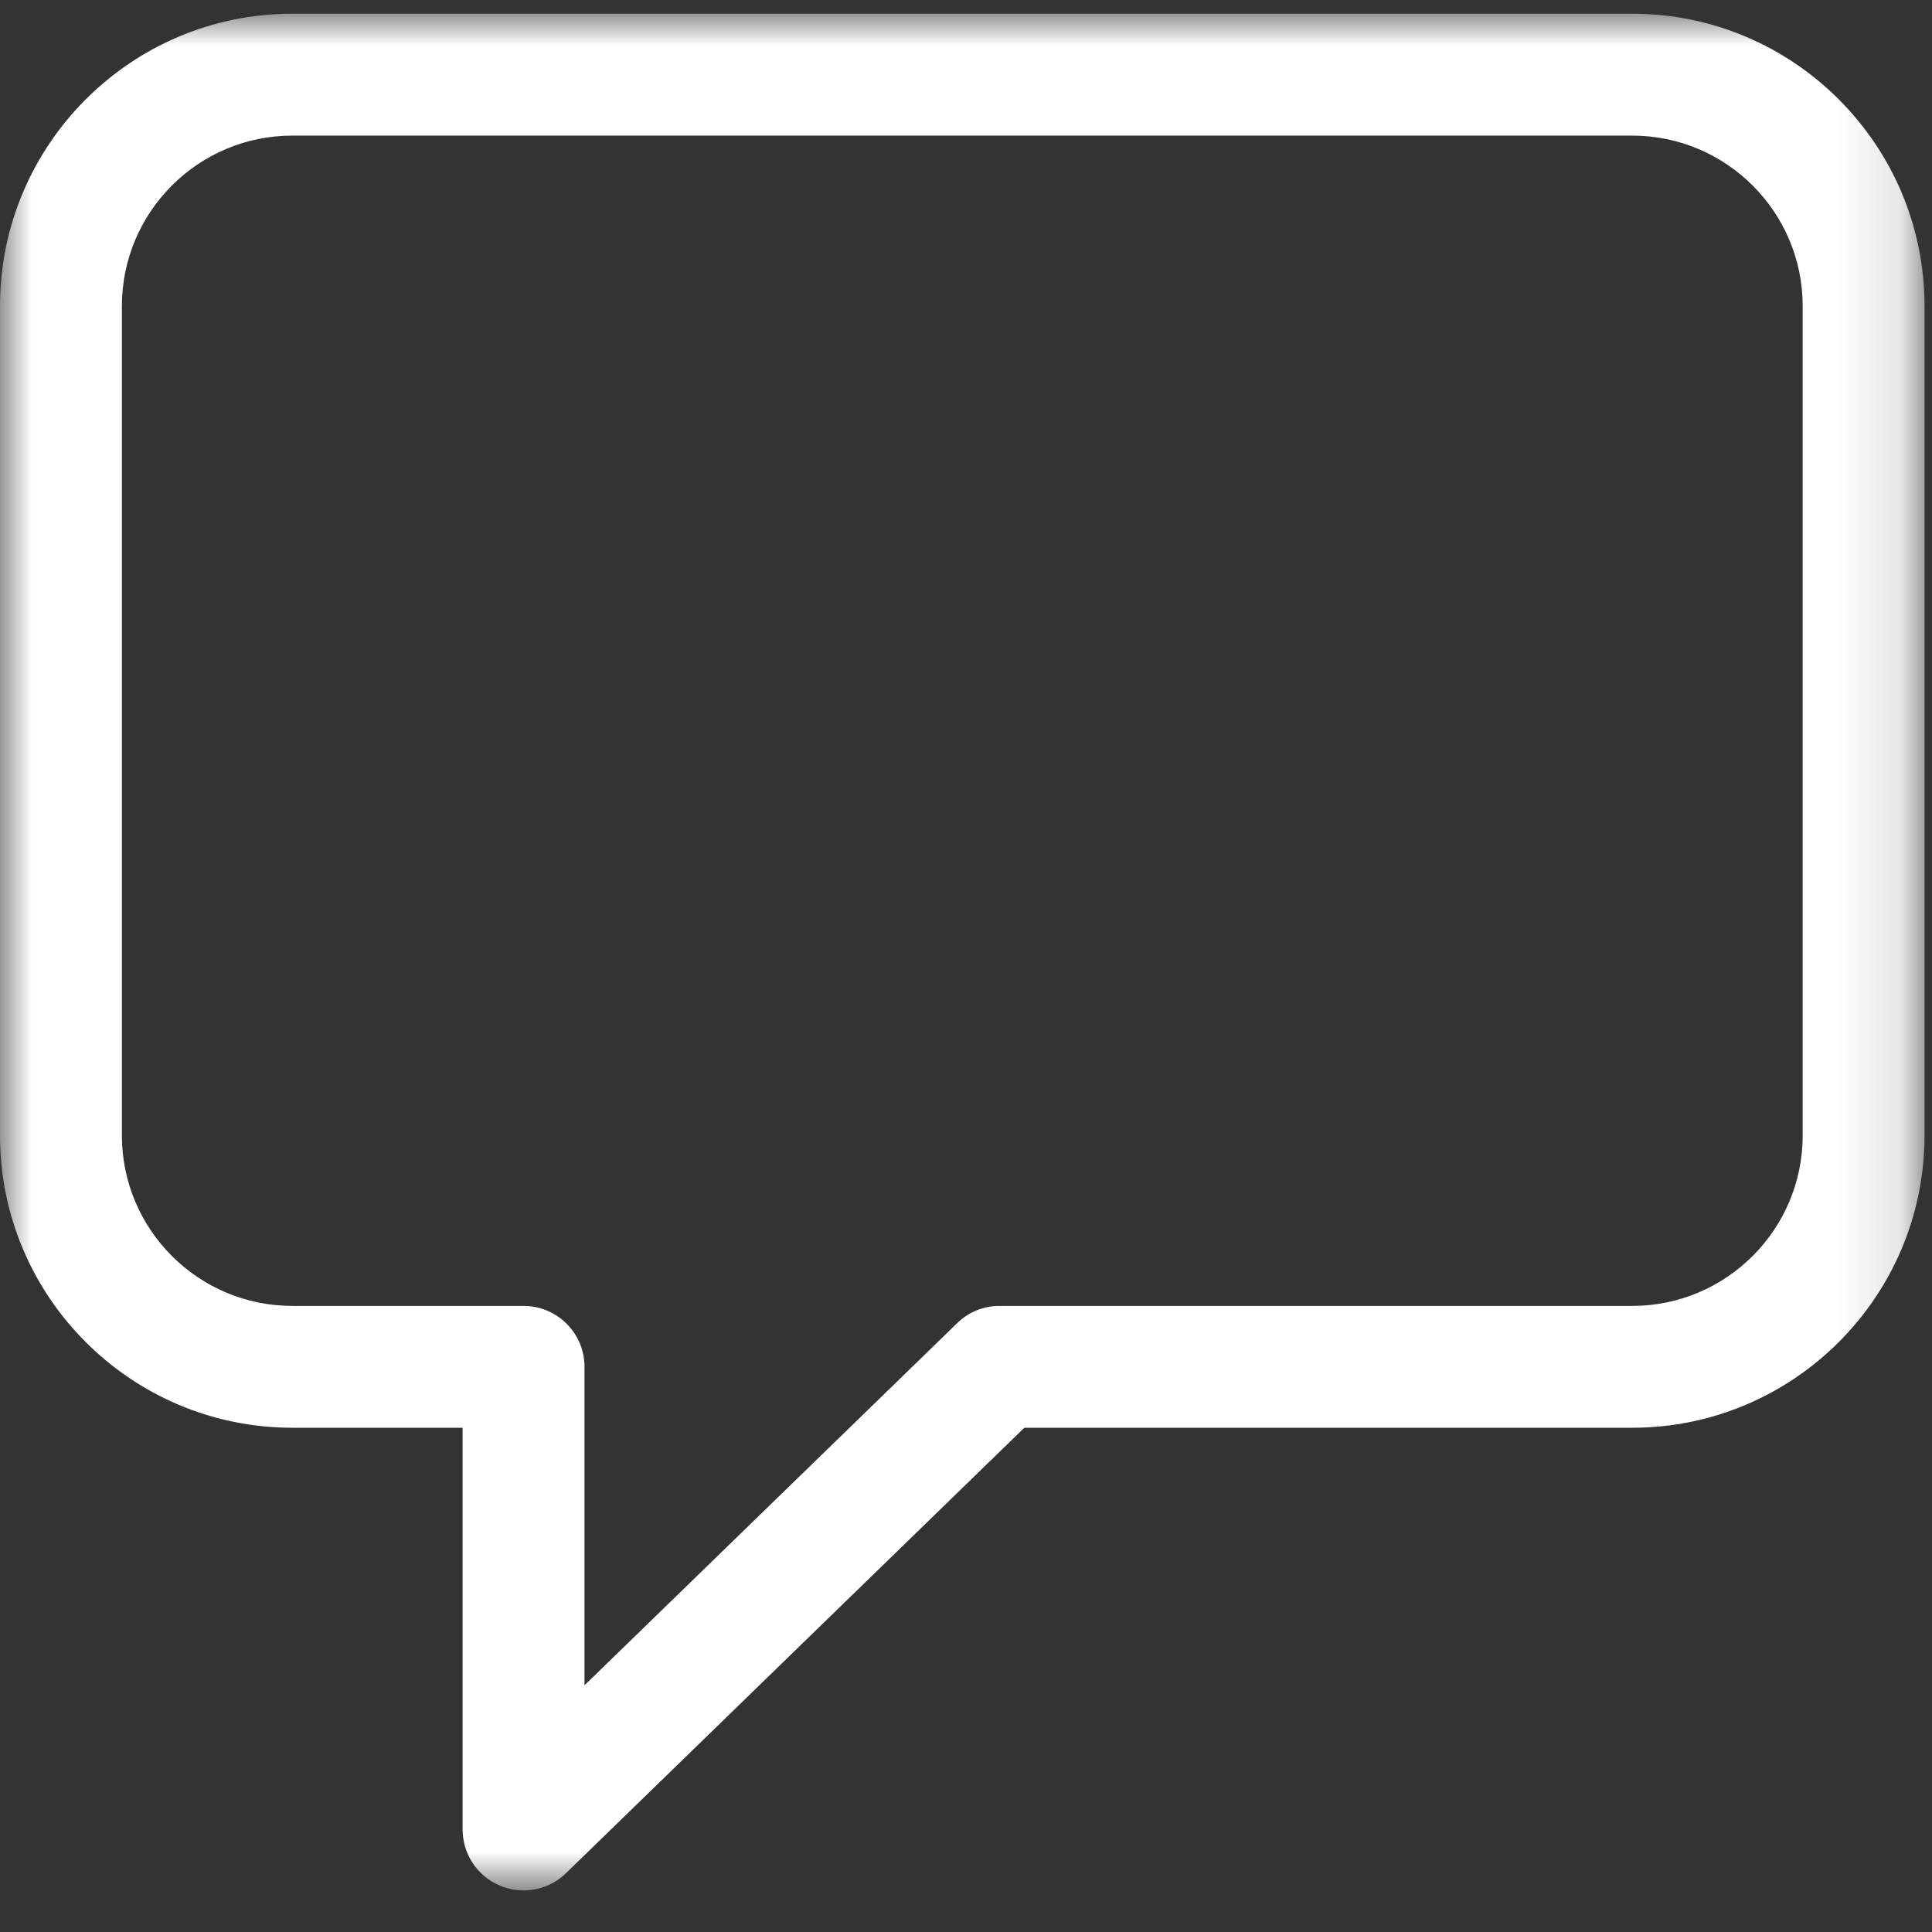 <?xml version="1.0" encoding="UTF-8"?>
<svg width="31px" height="31px" viewBox="0 0 31 31" version="1.1" xmlns="http://www.w3.org/2000/svg" xmlns:xlink="http://www.w3.org/1999/xlink">
    <rect x="0" y="0" width="31" height="31" fill="#333333" stroke="none"/>
    <title>Group 3</title>
    <defs>
        <polygon id="path-1" points="0 0 30.88 0 30.88 30.113 0 30.113"></polygon>
    </defs>
    <g id="Page-V3-final-Master-MIM" stroke="none" stroke-width="1" fill="none" fill-rule="evenodd">
        <g id="Master-in-International-Management-12-Copy" transform="translate(-175, -505)">
            <g id="Group-3" transform="translate(175, 505.22)">
                <mask id="mask-2" fill="white">
                    <use xlink:href="#path-1"></use>
                </mask>
                <g id="Clip-2"></g>
                <path d="M8.401,20.734 L4.69,20.734 C3.182,20.734 1.956,19.508 1.956,18 L1.956,4.69 C1.956,3.182 3.182,1.956 4.69,1.956 L26.191,1.956 C27.698,1.956 28.925,3.182 28.925,4.69 L28.925,18 C28.925,19.508 27.698,20.734 26.191,20.734 L16.039,20.734 C15.783,20.734 15.541,20.832 15.358,21.011 L9.379,26.821 L9.379,21.712 C9.379,21.172 8.94,20.734 8.401,20.734 M26.191,0 L4.69,0 C2.103,0 0,2.104 0,4.69 L0,18 C0,20.585 2.103,22.689 4.69,22.689 L7.423,22.689 L7.423,29.135 C7.423,29.528 7.657,29.882 8.02,30.035 C8.141,30.086 8.27,30.113 8.401,30.113 C8.656,30.113 8.899,30.014 9.082,29.836 L16.436,22.689 L26.191,22.689 C28.776,22.689 30.88,20.585 30.88,18 L30.88,4.69 C30.88,2.104 28.776,0 26.191,0" id="Fill-1" fill="#FFFFFF" mask="url(#mask-2)"></path>
            </g>
        </g>
    </g>
</svg>